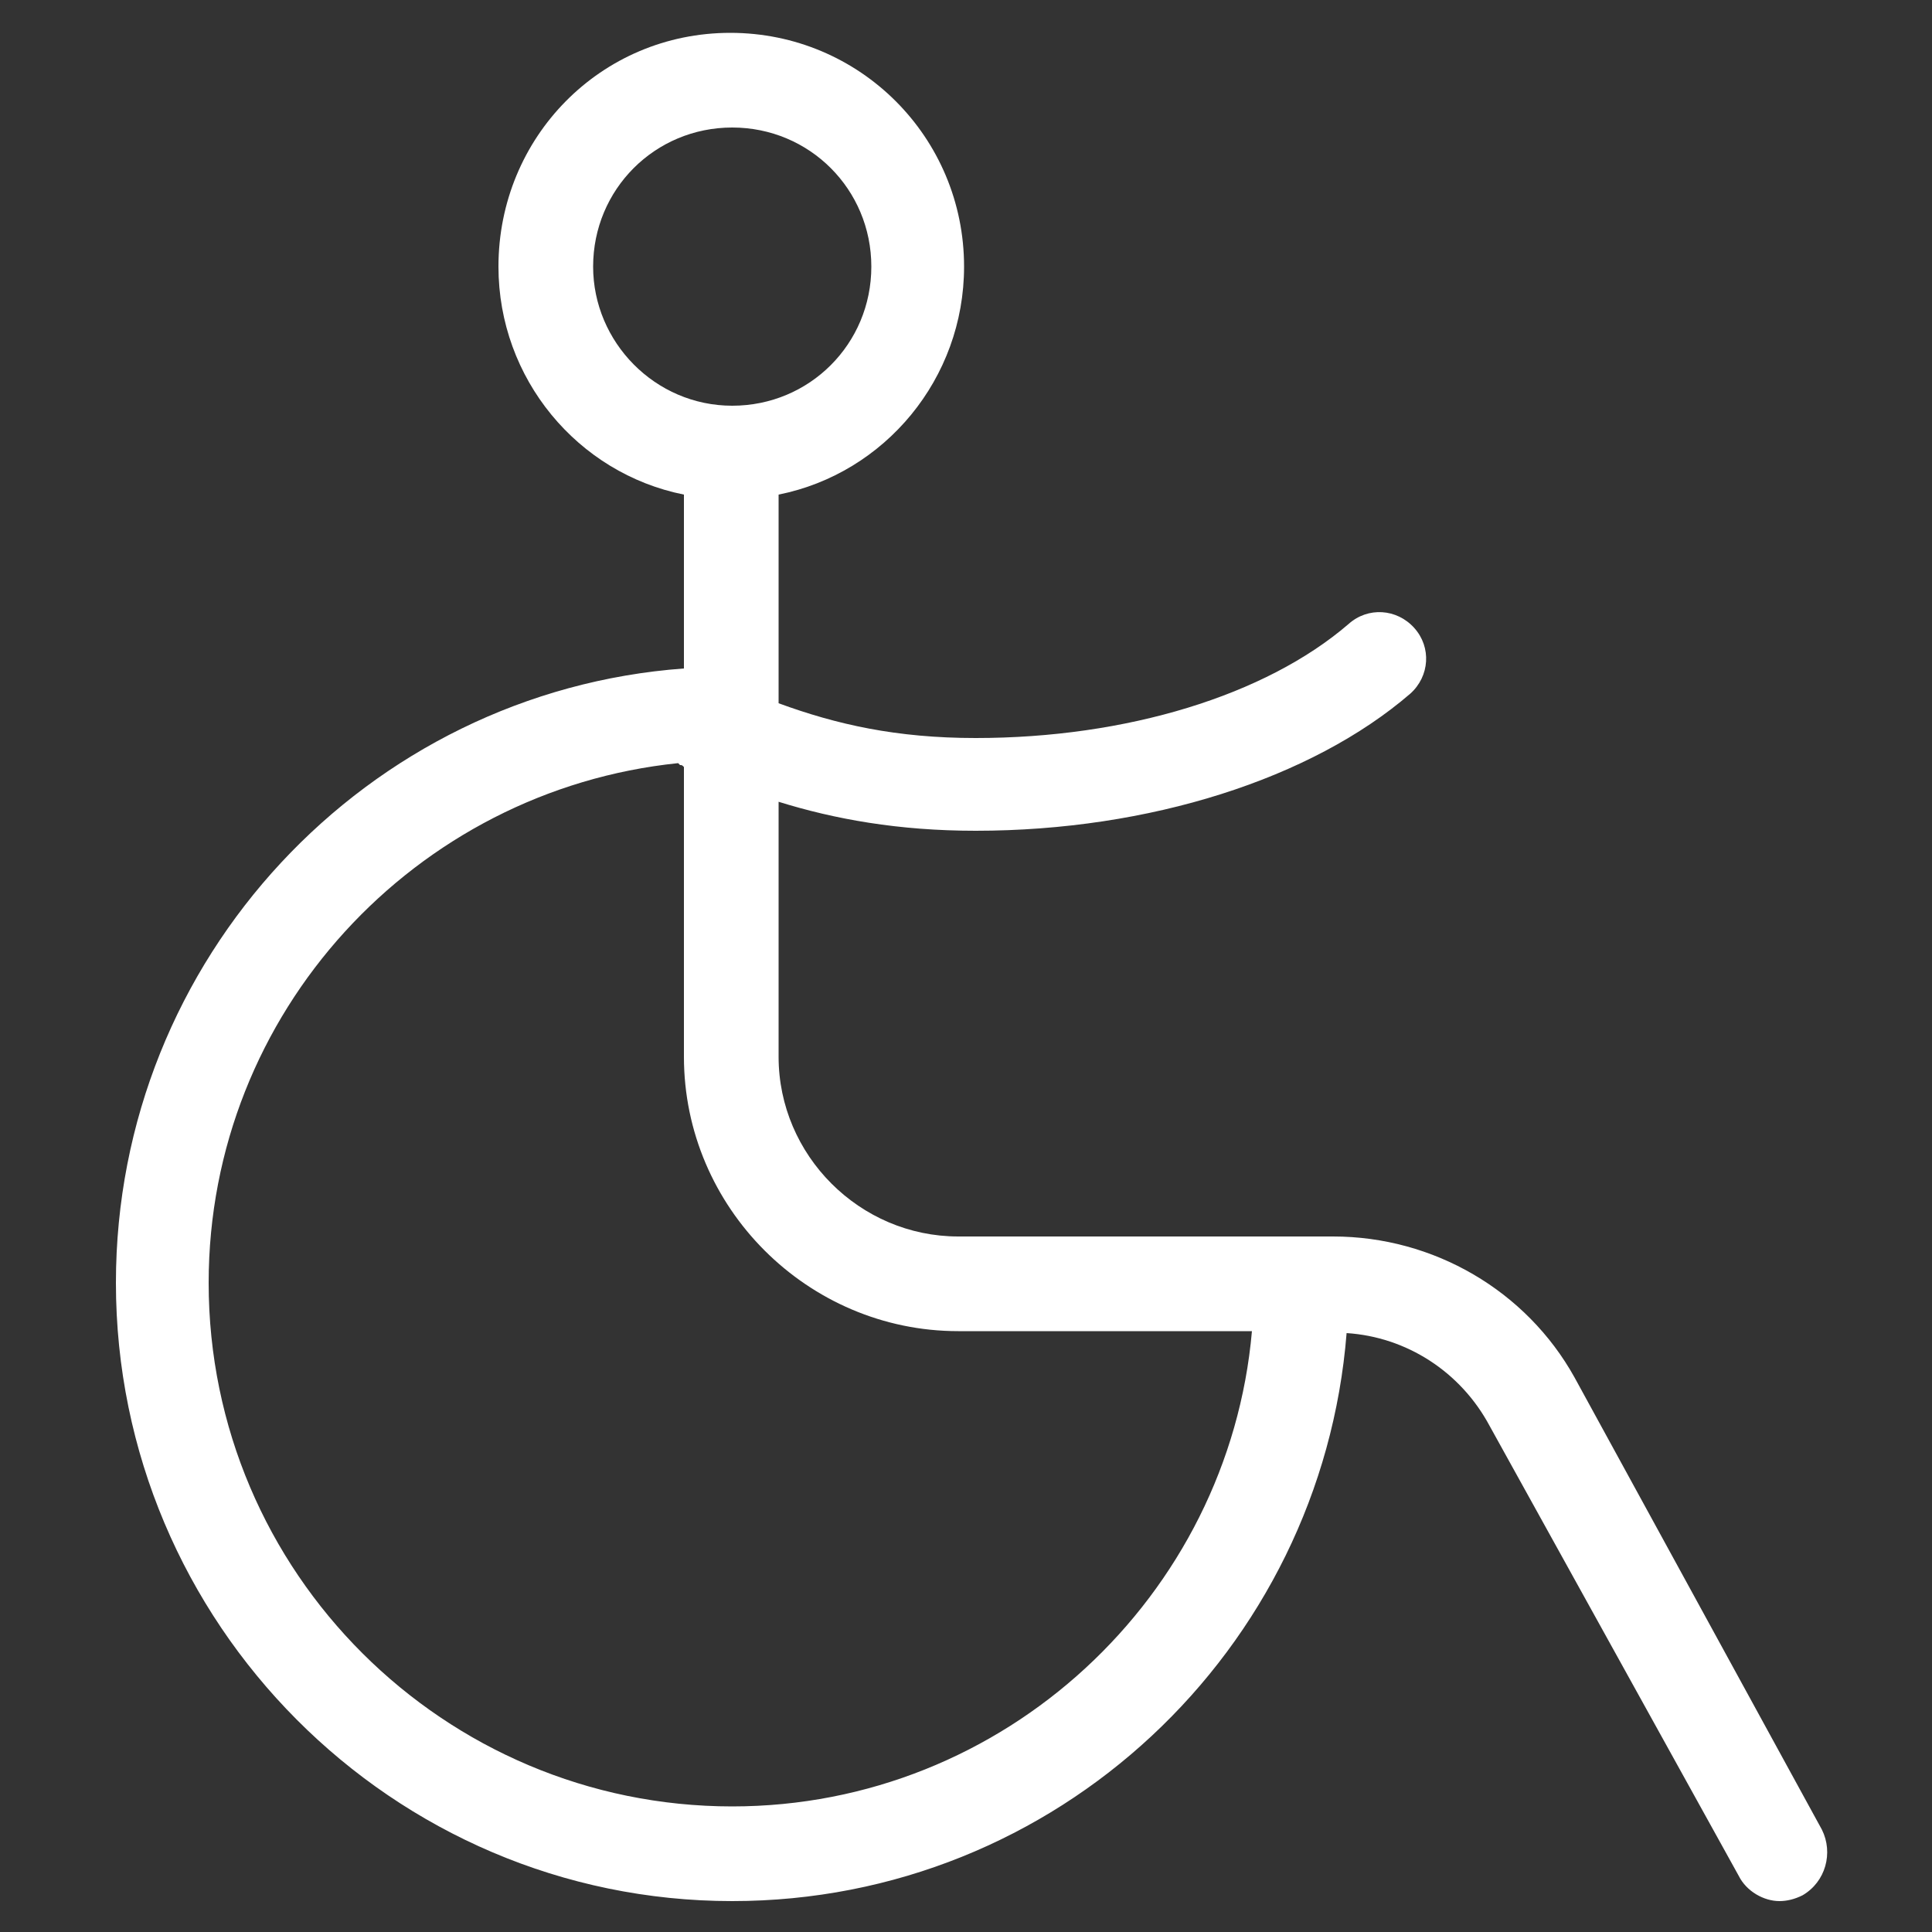 <svg width="22" height="22" viewBox="0 0 22 22" fill="none" xmlns="http://www.w3.org/2000/svg">
<rect x="0" y="0" width="22" height="22" fill="#333333" stroke="none"/>
<path d="M20.746 20.834L17.93 15.686C17.38 14.696 16.324 14.08 15.18 14.08H10.912C9.79 14.08 8.866 13.156 8.866 12.034V9.13C9.504 9.328 10.23 9.46 11.11 9.46C13.09 9.46 14.938 8.866 16.06 7.898C16.28 7.7 16.302 7.37 16.104 7.15C15.906 6.93 15.576 6.908 15.356 7.106C14.41 7.92 12.826 8.404 11.11 8.404C10.208 8.404 9.526 8.25 8.866 8.008V5.632C10.076 5.39 10.978 4.312 10.978 3.036C10.978 1.562 9.79 0.374 8.316 0.374C6.842 0.374 5.676 1.562 5.676 3.036C5.676 4.312 6.578 5.39 7.788 5.632V7.612C4.18 7.876 1.32 10.912 1.32 14.608C1.32 18.48 4.466 21.648 8.338 21.648C12.034 21.648 15.048 18.788 15.334 15.18C16.016 15.224 16.632 15.62 16.962 16.236L19.8 21.362C19.888 21.538 20.086 21.648 20.262 21.648C20.35 21.648 20.438 21.626 20.526 21.582C20.79 21.428 20.878 21.098 20.746 20.834ZM6.754 3.036C6.754 2.156 7.458 1.452 8.338 1.452C9.218 1.452 9.922 2.156 9.922 3.036C9.922 3.916 9.218 4.62 8.338 4.62C7.458 4.62 6.754 3.894 6.754 3.036ZM8.338 20.57C5.06 20.57 2.376 17.908 2.376 14.608C2.376 11.528 4.73 8.998 7.722 8.69L7.744 8.712C7.766 8.712 7.766 8.712 7.788 8.734V12.034C7.788 13.75 9.196 15.158 10.912 15.158H14.256C13.992 18.172 11.44 20.57 8.338 20.57Z" fill="white"/>
</svg>
